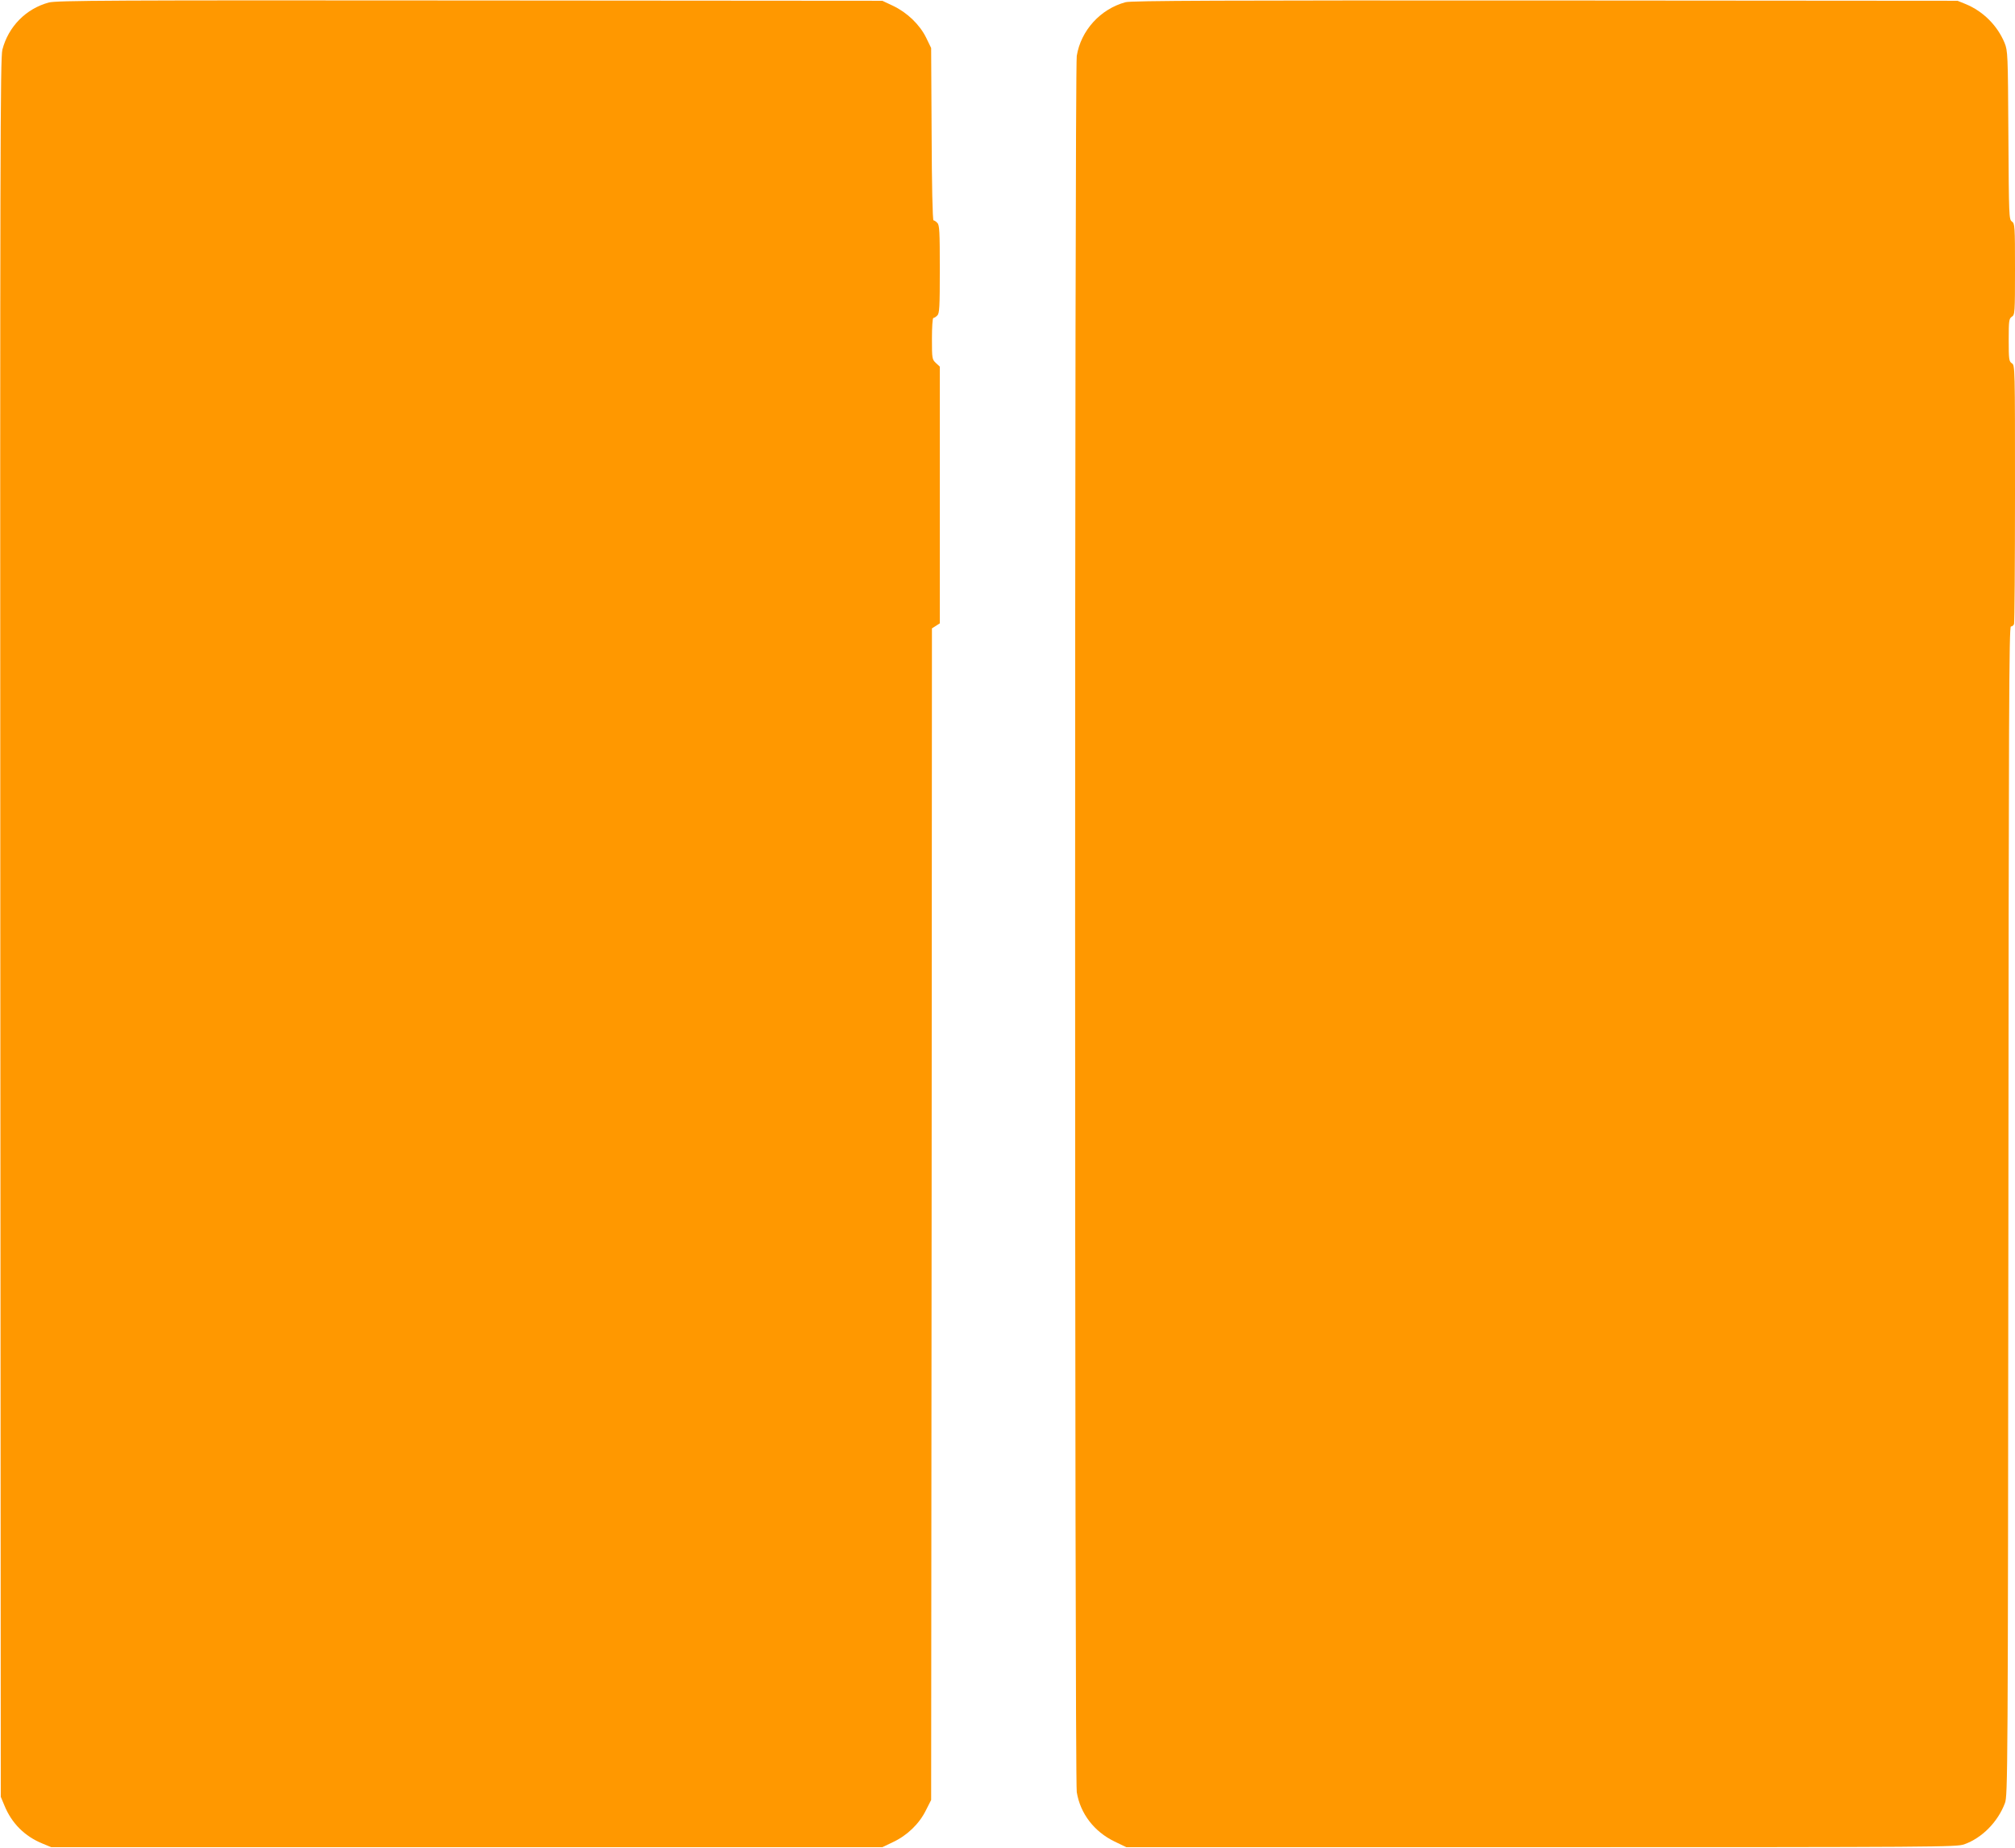 <?xml version="1.0" standalone="no"?>
<!DOCTYPE svg PUBLIC "-//W3C//DTD SVG 20010904//EN"
 "http://www.w3.org/TR/2001/REC-SVG-20010904/DTD/svg10.dtd">
<svg version="1.0" xmlns="http://www.w3.org/2000/svg"
 width="1280pt" height="1174pt" viewBox="0 0 1280 1174"
 preserveAspectRatio="xMidYMid meet">
<g transform="translate(0,1174) scale(0.1,-0.1)"
fill="#ff9800" stroke="none">
<path d="M310 11724 c-145 -39 -257 -153 -295 -300 -13 -54 -15 -634 -13
-5579 l3 -5520 23 -55 c46 -113 129 -196 242 -242 l55 -23 2640 0 2640 0 67
32 c90 42 167 116 209 201 l34 67 3 3721 2 3722 25 16 25 16 0 816 0 815 -25
23 c-24 23 -25 27 -25 155 0 74 4 131 9 131 5 0 17 7 25 16 14 13 16 54 16
294 0 240 -2 281 -16 294 -8 9 -19 16 -24 16 -6 0 -11 234 -12 548 l-3 547
-32 66 c-41 83 -120 159 -210 202 l-68 32 -2620 2 c-2283 2 -2627 0 -2675 -13z"/>
<path d="M7150 11726 c-160 -43 -284 -180 -310 -341 -14 -82 -14 -10948 0
-11030 22 -136 110 -251 240 -314 l75 -36 2635 0 c2528 0 2637 1 2687 18 113
40 214 142 259 262 18 48 19 164 22 3763 2 3156 4 3712 16 3712 8 0 17 7 20
16 3 9 6 382 6 830 0 803 0 814 -20 826 -18 12 -20 24 -20 148 0 124 2 136 20
148 19 12 20 23 20 302 0 275 -1 290 -20 303 -18 13 -19 31 -22 548 -3 519 -4
535 -24 586 -46 111 -136 201 -247 247 l-52 21 -2620 2 c-2047 1 -2630 -1
-2665 -11z"/>
</g>
</svg>
